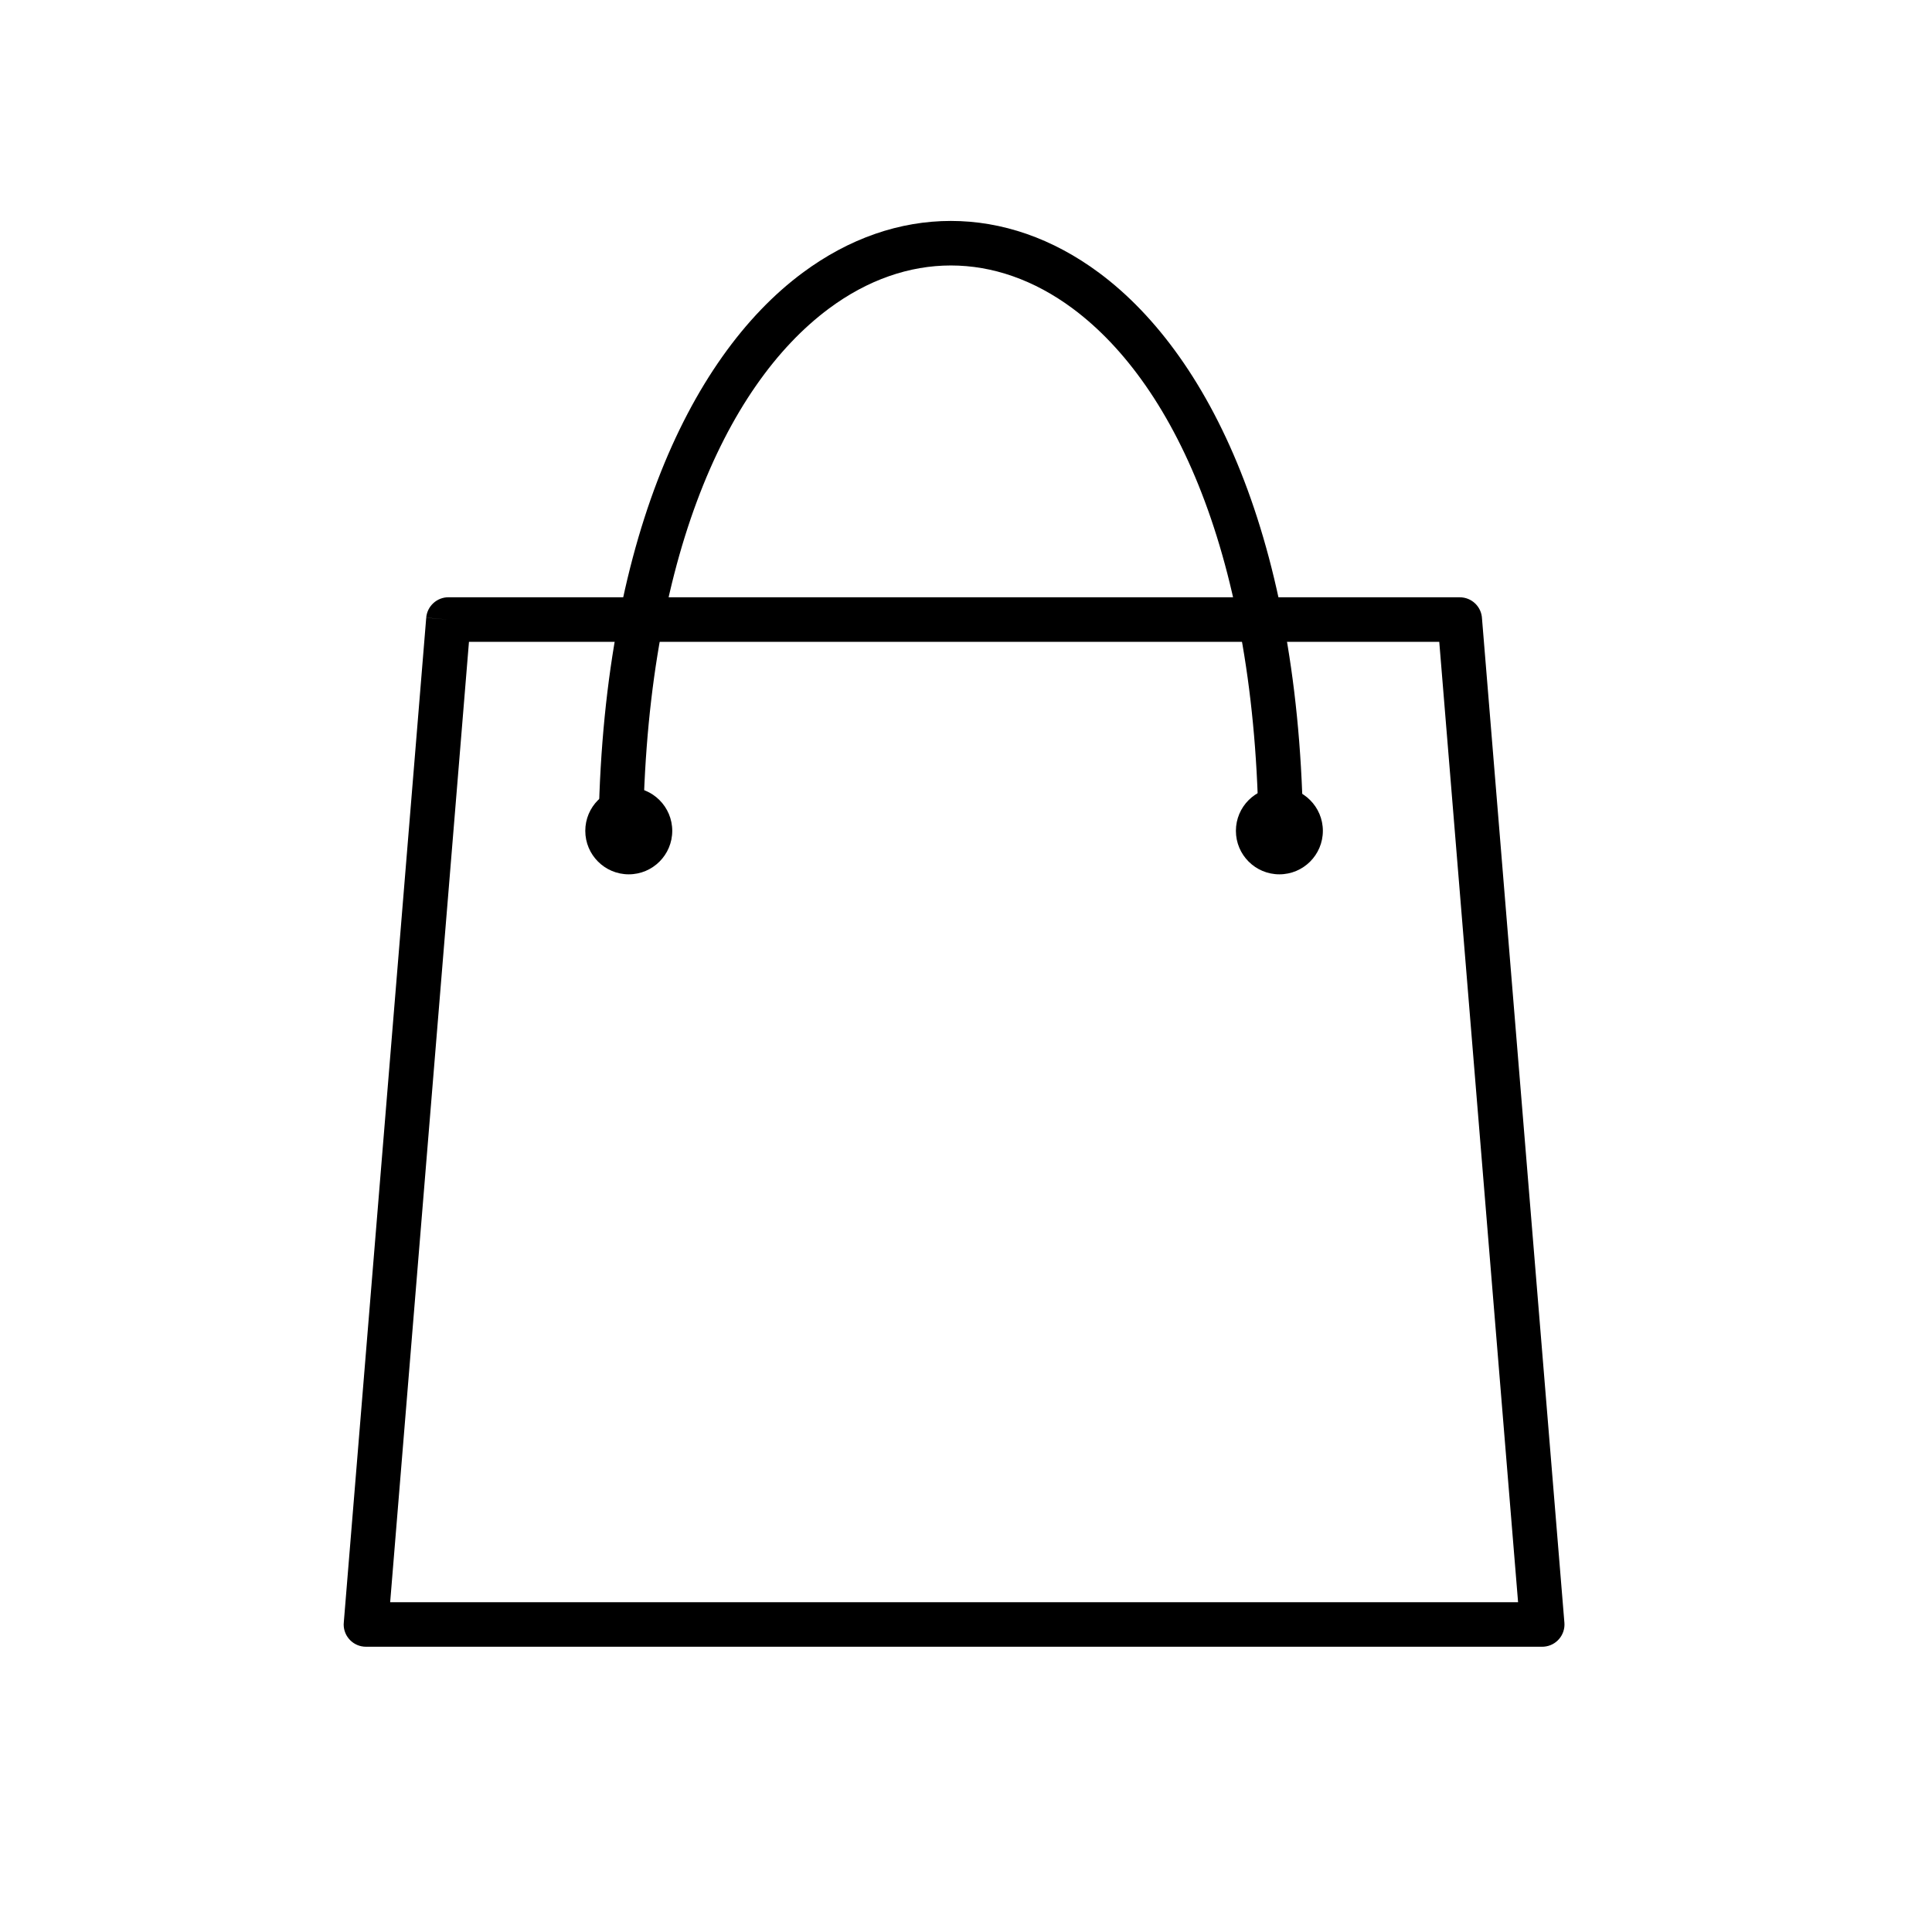 <?xml version="1.0" encoding="UTF-8"?>
<!-- Uploaded to: SVG Repo, www.svgrepo.com, Generator: SVG Repo Mixer Tools -->
<svg fill="#000000" width="800px" height="800px" version="1.1" viewBox="144 144 512 512" xmlns="http://www.w3.org/2000/svg">
 <g>
  <path d="m262.88 302.29h267.97c3.176 0 5.769 2.508 5.898 5.656l21.832 266.07h0.004c0.266 3.25-2.152 6.102-5.402 6.367-0.164 0.012-0.328 0.02-0.492 0.02h-311.71c-3.262 0-5.902-2.644-5.902-5.902 0-0.25 0.016-0.492 0.047-0.734l21.828-266.04 5.883 0.461-5.883-0.484c0.254-3.102 2.863-5.445 5.93-5.422zm262.54 11.809h-257.14l-20.883 254.5h298.91z"/>
  <path d="m483.05 352.66c6.363 0 11.523 5.16 11.523 11.523 0 6.363-5.16 11.523-11.523 11.523s-11.523-5.16-11.523-11.523c0-6.363 5.16-11.523 11.523-11.523z" fill-rule="evenodd"/>
  <path d="m310.63 352.66c6.363 0 11.523 5.16 11.523 11.523 0 6.363-5.16 11.523-11.523 11.523-6.363 0-11.523-5.16-11.523-11.523 0-6.363 5.16-11.523 11.523-11.523z" fill-rule="evenodd"/>
  <path d="m302.59 368.84c0 3.262 2.644 5.902 5.902 5.902 3.262 0 5.902-2.644 5.902-5.902 0-74.914 21.625-122.53 49.309-143.09 10.23-7.598 21.281-11.398 32.281-11.398s22.047 3.801 32.281 11.398c27.68 20.555 49.309 68.172 49.309 143.09 0 3.262 2.644 5.902 5.902 5.902 3.262 0 5.902-2.644 5.902-5.902 0-79.059-23.73-129.98-54.105-152.54-12.344-9.168-25.793-13.75-39.293-13.75-13.496 0-26.949 4.582-39.293 13.75-30.375 22.555-54.105 73.484-54.105 152.54z"/>
 </g>
</svg>